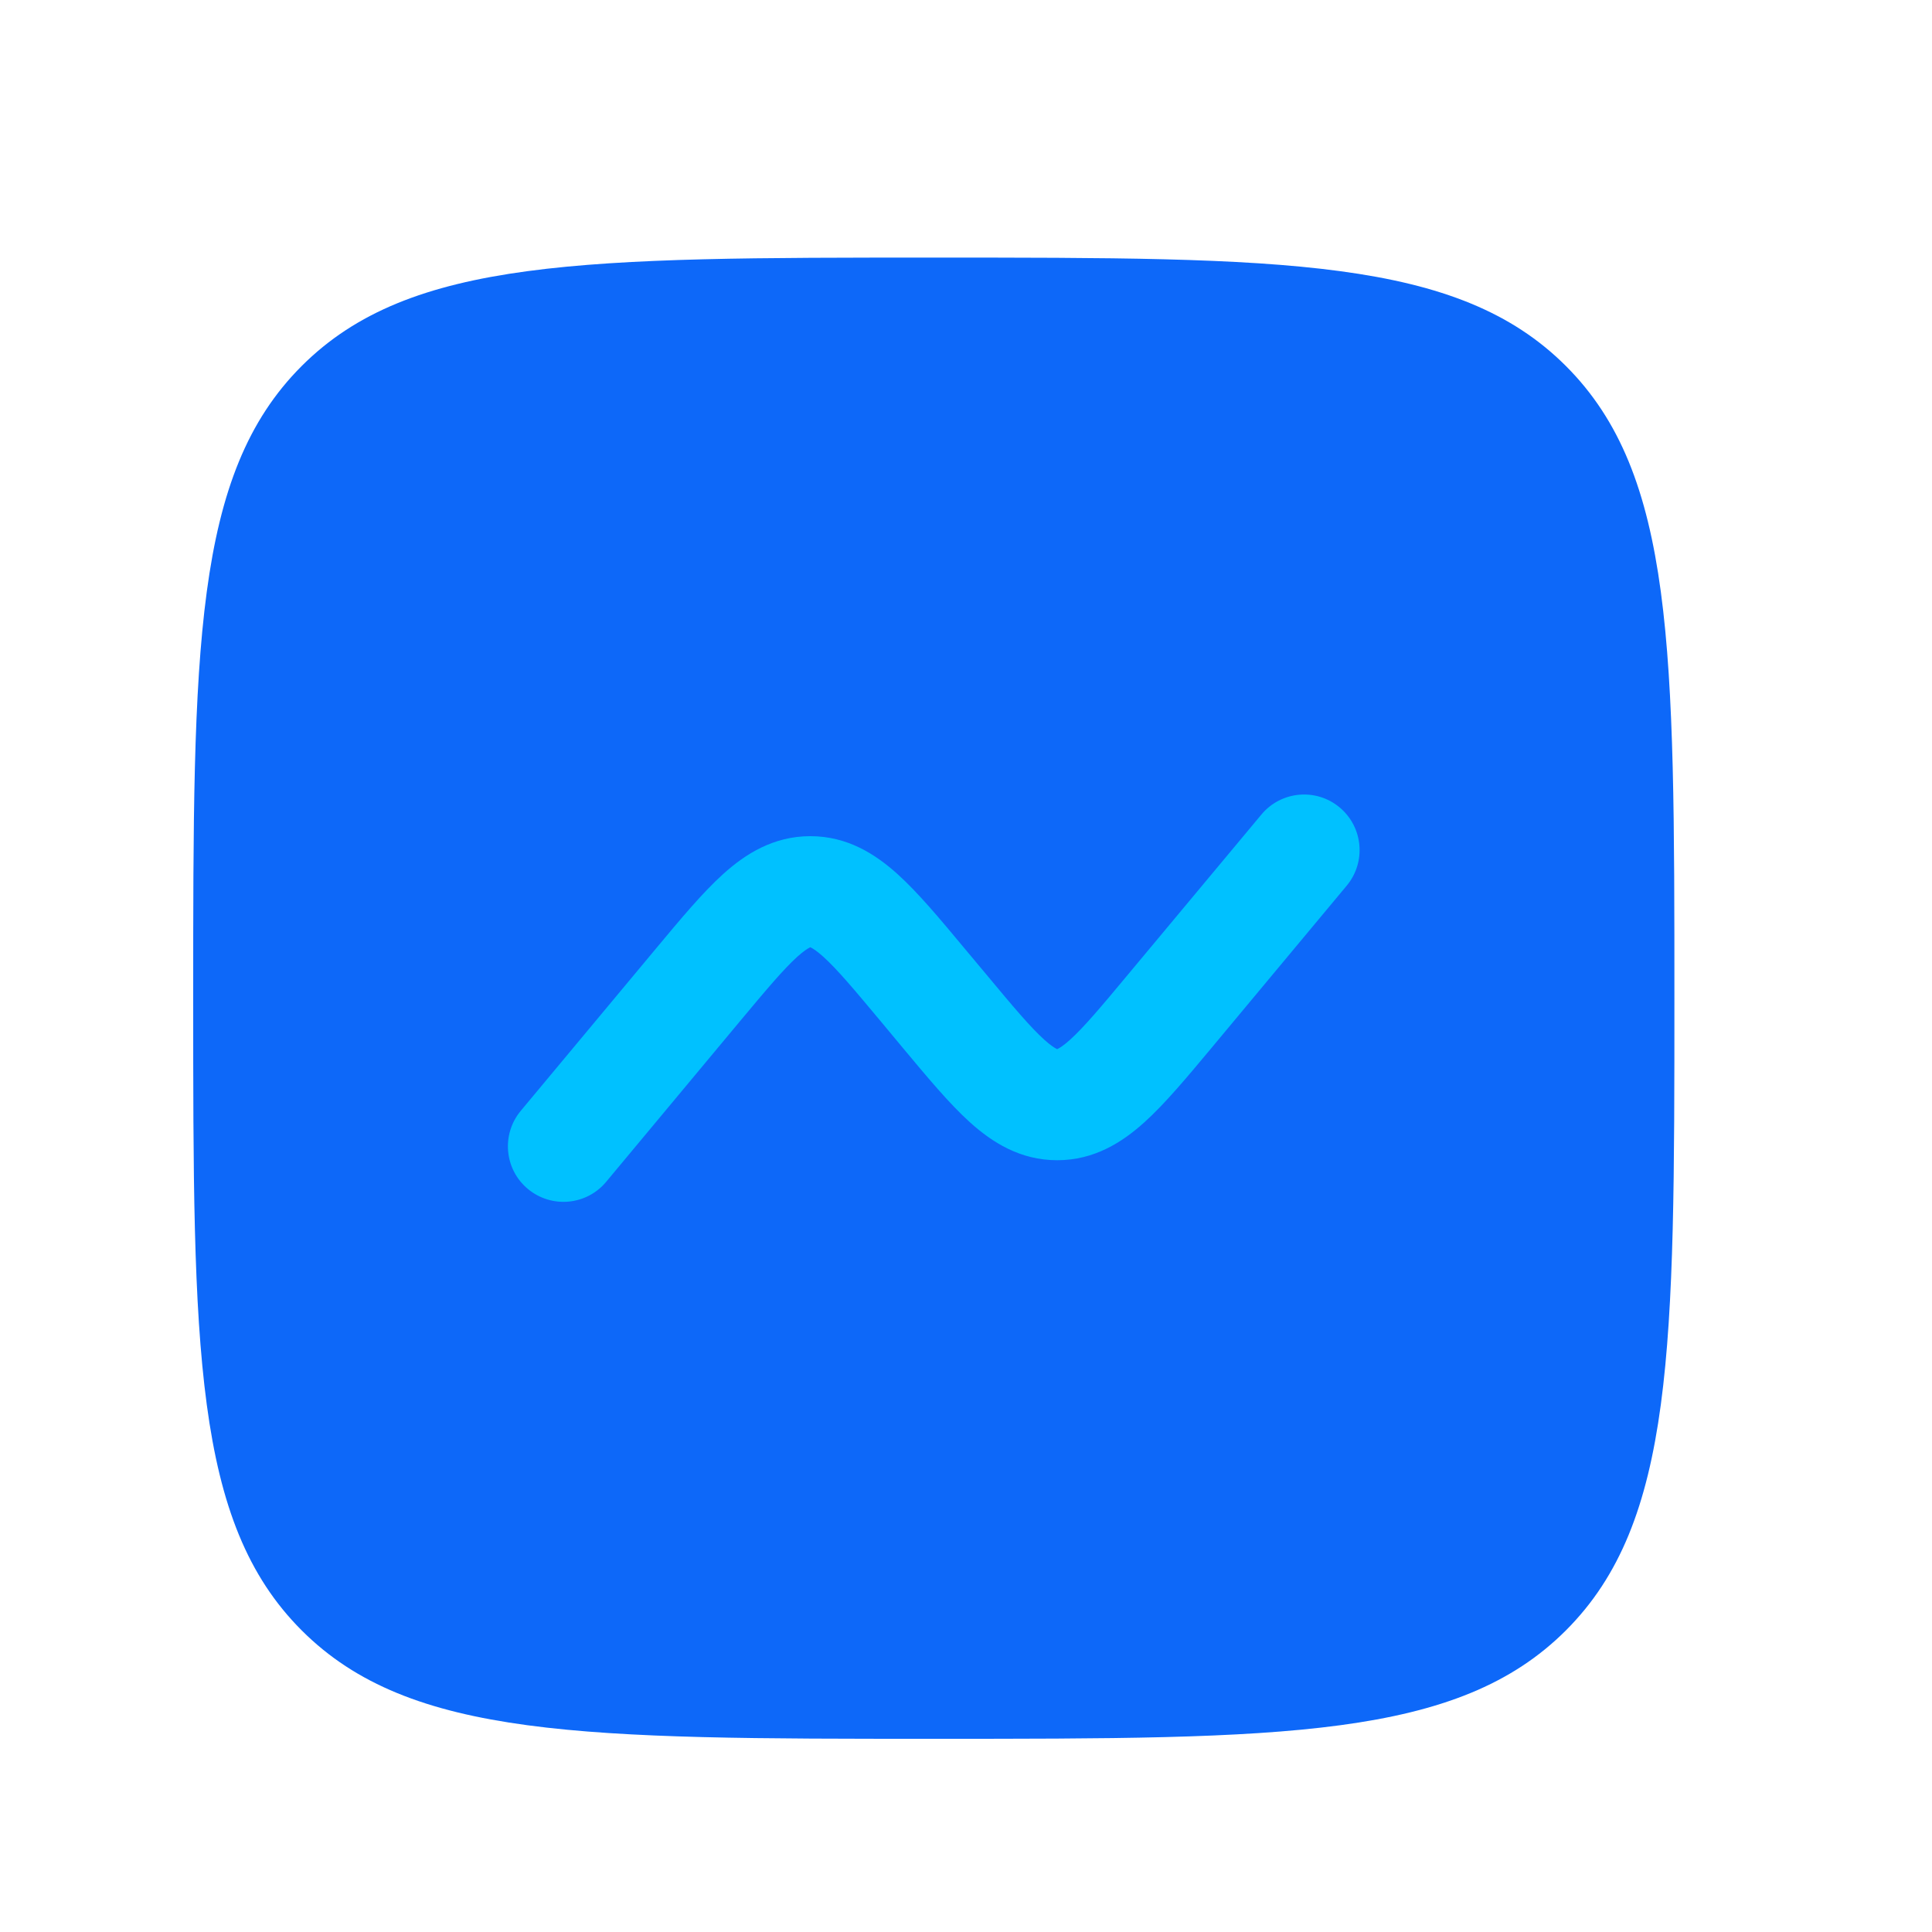 <svg width="30" height="30" viewBox="0 0 30 30" fill="none" xmlns="http://www.w3.org/2000/svg">
<path d="M3 15.5C3 10.079 3 7.368 4.684 5.684C6.368 4 9.079 4 14.5 4C19.921 4 22.632 4 24.316 5.684C26 7.368 26 10.079 26 15.5C26 20.921 26 23.632 24.316 25.316C22.632 27 19.921 27 14.5 27C9.079 27 6.368 27 4.684 25.316C3 23.632 3 20.921 3 15.5Z" fill="#0D68F9"/>
<path d="M20.912 13.752C21.217 13.386 21.167 12.842 20.801 12.537C20.436 12.232 19.892 12.282 19.587 12.648L17.52 15.127C17.094 15.639 16.832 15.95 16.616 16.145C16.516 16.235 16.457 16.271 16.428 16.285C16.423 16.288 16.419 16.29 16.416 16.291C16.416 16.291 16.411 16.289 16.407 16.287L16.403 16.285C16.375 16.271 16.316 16.235 16.216 16.145C16 15.95 15.738 15.639 15.312 15.127L14.975 14.724C14.598 14.271 14.257 13.862 13.939 13.575C13.593 13.262 13.157 12.984 12.583 12.984C12.008 12.984 11.572 13.262 11.226 13.575C10.908 13.862 10.568 14.271 10.19 14.724L8.087 17.248C7.782 17.614 7.831 18.158 8.197 18.462C8.563 18.767 9.107 18.718 9.412 18.352L11.478 15.872C11.905 15.361 12.166 15.05 12.382 14.855C12.482 14.765 12.542 14.729 12.57 14.715L12.578 14.711L12.583 14.709C12.585 14.71 12.589 14.712 12.595 14.715C12.623 14.729 12.683 14.765 12.783 14.855C12.999 15.05 13.261 15.361 13.687 15.872L14.023 16.276L14.023 16.276C14.401 16.729 14.741 17.138 15.059 17.425C15.406 17.738 15.841 18.016 16.416 18.016C16.99 18.016 17.426 17.738 17.772 17.425C18.09 17.138 18.431 16.729 18.809 16.276L20.912 13.752Z" fill="#00C1FF"/>
</svg>
